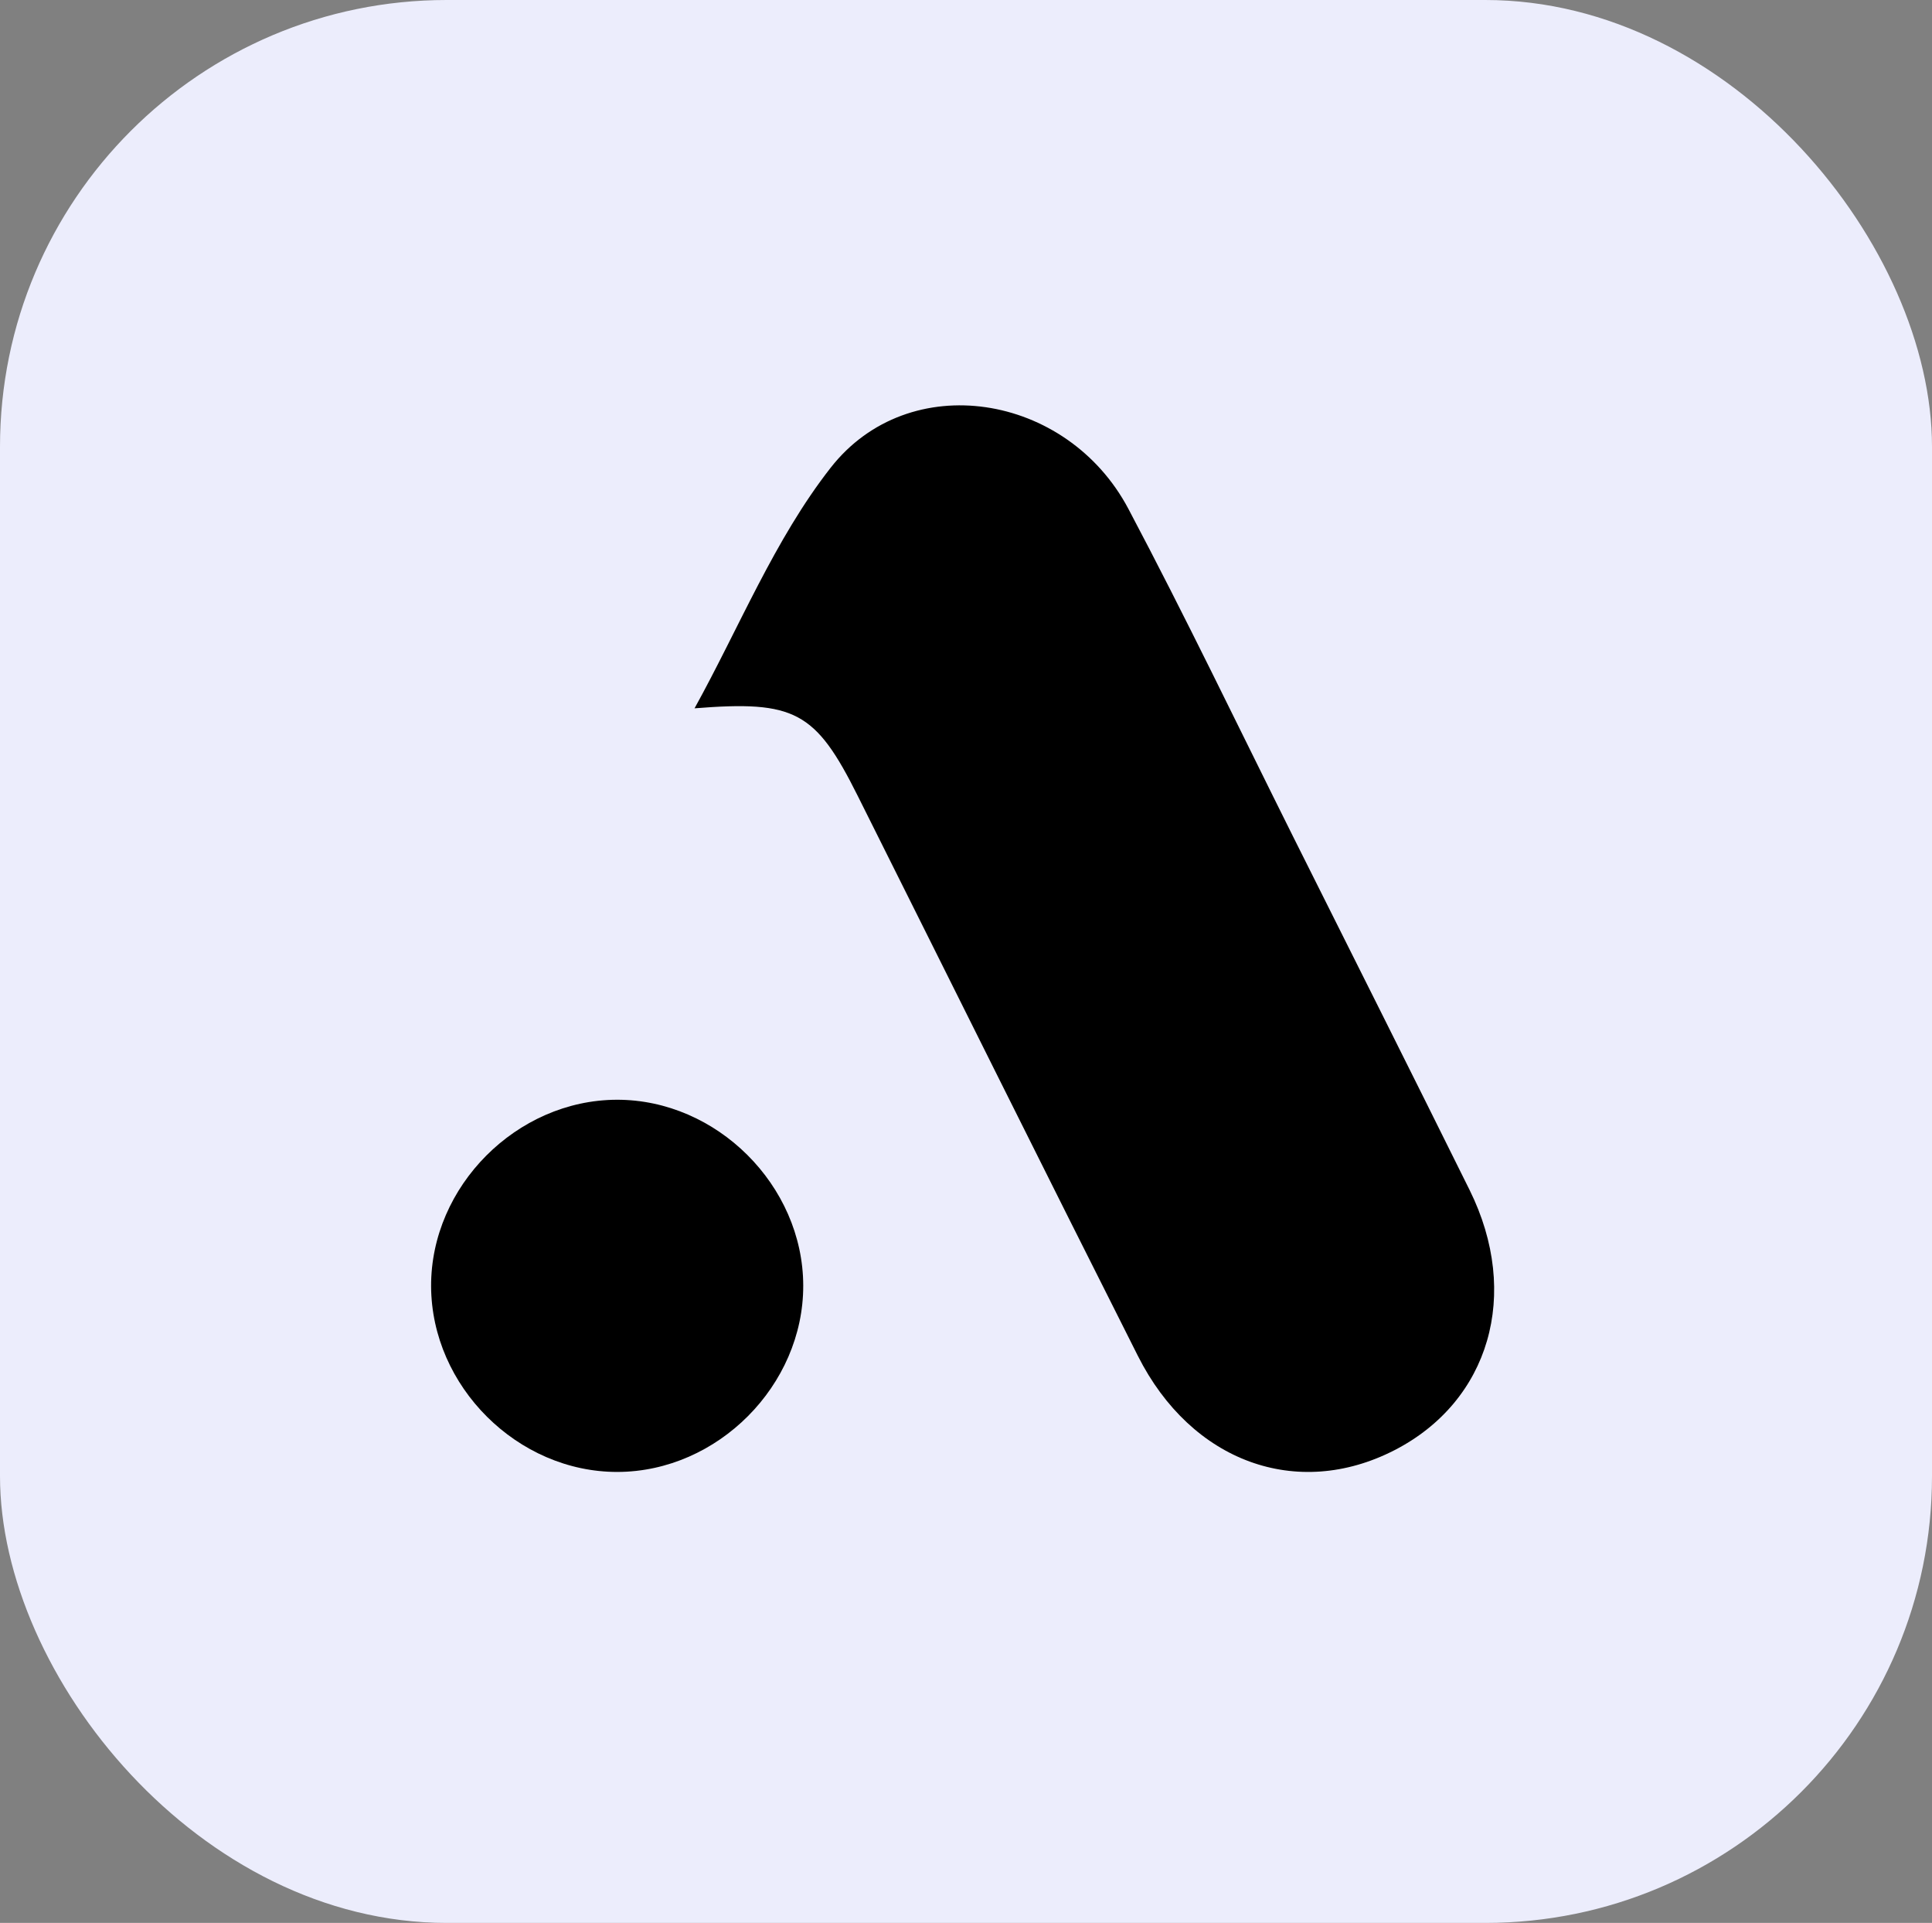 <?xml version="1.0" encoding="UTF-8"?><svg id="Layer_2" xmlns="http://www.w3.org/2000/svg" viewBox="0 0 156.99 156.23"><rect x="0" y="0" width="156.99" height="156.23" fill="#808080" stroke="none"/><defs><style>.cls-1{fill:#fff;}.cls-2{fill:#ecedfc;}</style></defs><g id="Layer_1-2"><rect class="cls-2" width="156.99" height="156.23" rx="36.3" ry="36.3"/><g><path class="cls-1" d="M56.43,57.56c8.14-.65,9.83,.23,13.26,7.1,7.59,15.17,15.13,30.36,22.77,45.51,4.35,8.62,12.94,11.72,20.84,7.67,7.74-3.97,10.3-12.69,6.12-21.14-4.74-9.59-9.55-19.14-14.34-28.71-4.45-8.89-8.75-17.86-13.39-26.64-4.98-9.42-17.83-11.48-24.2-3.33-4.56,5.83-7.44,12.99-11.06,19.55Zm-6.25,62.03c8.13-.02,15.12-7.03,15.09-15.15-.02-8.14-7.03-15.11-15.15-15.09-8.14,.02-15.12,7.03-15.09,15.15,.03,8.14,7.03,15.11,15.15,15.09Z"/><path d="M56.43,57.56c3.63-6.56,6.5-13.72,11.06-19.55,6.37-8.15,19.21-6.09,24.2,3.33,4.65,8.78,8.95,17.75,13.39,26.64,4.79,9.57,9.59,19.12,14.34,28.71,4.18,8.45,1.62,17.17-6.12,21.14-7.9,4.05-16.49,.96-20.84-7.67-7.64-15.15-15.18-30.34-22.77-45.51-3.43-6.87-5.12-7.75-13.26-7.1Z"/><path d="M50.18,119.59c-8.12,.02-15.12-6.95-15.15-15.09-.03-8.12,6.96-15.13,15.09-15.15,8.12-.02,15.13,6.96,15.15,15.09,.02,8.12-6.96,15.13-15.09,15.15Z"/></g></g></svg>